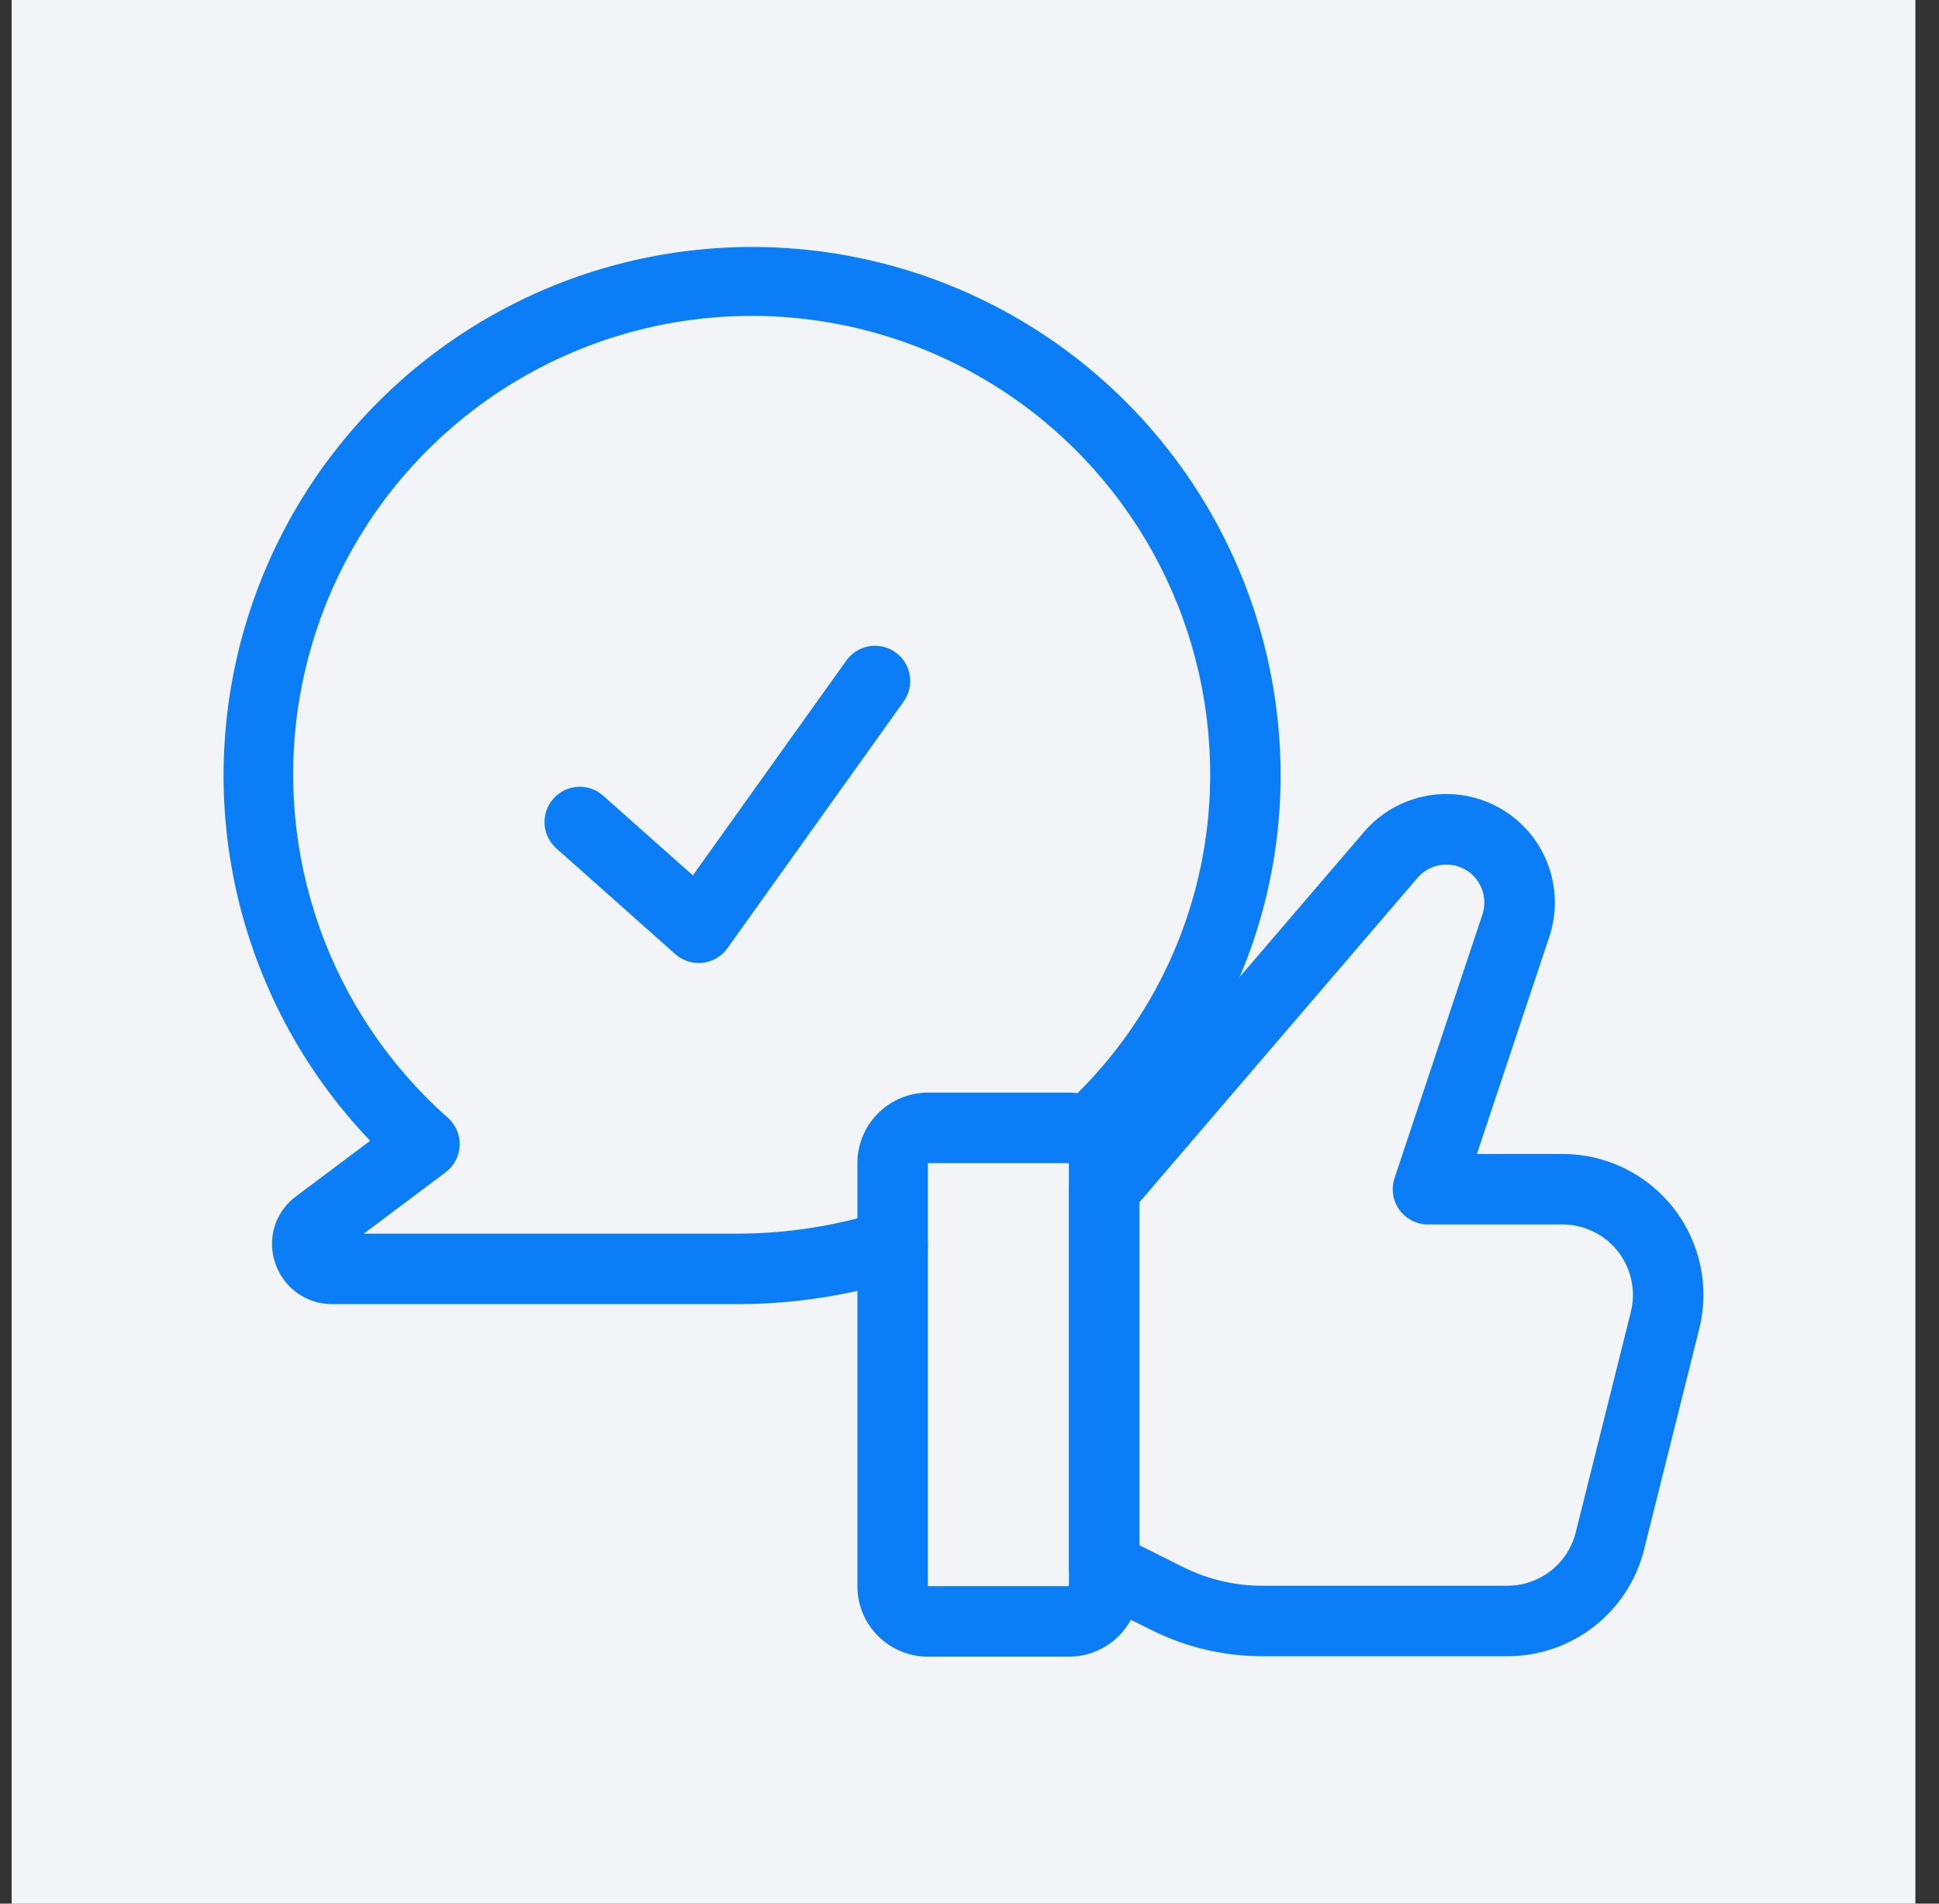 <svg width="55" height="54" viewBox="0 0 55 54" fill="none" xmlns="http://www.w3.org/2000/svg">
<rect x="0" y="0" width="55" height="54" fill="#333333" stroke="none"/>
<g clip-path="url(#clip0_3869_2628)">
<path d="M54.33 0H0.33V54H54.33V0Z" fill="#F2F4F8"/>
<path d="M20.919 36.994H9.419C9.061 36.995 8.713 36.881 8.423 36.671C8.133 36.461 7.917 36.165 7.805 35.825C7.689 35.486 7.685 35.12 7.793 34.779C7.901 34.438 8.116 34.141 8.405 33.931L10.5 32.36C8.779 30.561 7.534 28.362 6.875 25.961C6.217 23.561 6.167 21.034 6.73 18.609C7.292 16.185 8.45 13.938 10.098 12.072C11.745 10.207 13.832 8.781 16.169 7.923C18.505 7.066 21.019 6.804 23.482 7.16C25.946 7.517 28.282 8.482 30.279 9.967C32.276 11.452 33.873 13.412 34.924 15.668C35.974 17.924 36.447 20.407 36.298 22.892C36.063 26.716 34.343 30.297 31.505 32.871C31.31 33.05 31.052 33.144 30.787 33.132C30.523 33.12 30.273 33.004 30.095 32.809C29.916 32.614 29.821 32.355 29.832 32.091C29.844 31.826 29.959 31.577 30.154 31.398C32.608 29.174 34.096 26.08 34.302 22.775C34.44 20.572 34.014 18.371 33.066 16.379C32.118 14.386 30.678 12.668 28.883 11.385C27.088 10.102 24.996 9.297 22.803 9.045C20.611 8.794 18.391 9.104 16.352 9.948C14.313 10.791 12.521 12.139 11.147 13.865C9.773 15.591 8.86 17.639 8.495 19.815C8.13 21.991 8.325 24.225 9.061 26.305C9.797 28.385 11.05 30.244 12.703 31.706C12.814 31.805 12.902 31.927 12.96 32.063C13.018 32.199 13.045 32.347 13.039 32.495C13.033 32.644 12.994 32.788 12.925 32.92C12.855 33.051 12.758 33.165 12.639 33.254L10.32 34.994H20.919C22.311 34.993 23.694 34.779 25.02 34.36C25.273 34.281 25.547 34.306 25.782 34.429C26.016 34.551 26.193 34.762 26.272 35.015C26.352 35.268 26.328 35.542 26.205 35.777C26.083 36.012 25.872 36.188 25.62 36.268C24.099 36.748 22.514 36.993 20.919 36.994Z" fill="#0A7DF7"/>
<path d="M19.82 27.318C19.575 27.318 19.339 27.228 19.156 27.066L15.781 24.066C15.582 23.89 15.462 23.642 15.447 23.377C15.431 23.112 15.521 22.852 15.697 22.654C15.873 22.456 16.121 22.336 16.386 22.32C16.651 22.304 16.911 22.394 17.109 22.571L19.653 24.832L24.006 18.737C24.083 18.63 24.179 18.54 24.291 18.47C24.402 18.401 24.526 18.354 24.656 18.332C24.785 18.31 24.918 18.315 25.045 18.344C25.173 18.374 25.294 18.428 25.401 18.505C25.508 18.581 25.599 18.677 25.668 18.789C25.738 18.9 25.784 19.024 25.806 19.154C25.828 19.283 25.823 19.416 25.794 19.544C25.764 19.672 25.71 19.792 25.633 19.899L20.633 26.899C20.552 27.013 20.447 27.109 20.326 27.18C20.205 27.251 20.071 27.296 19.931 27.312C19.894 27.316 19.857 27.318 19.82 27.318Z" fill="#0A7DF7"/>
<path d="M30.32 46.994H26.32C25.79 46.994 25.281 46.783 24.906 46.408C24.531 46.033 24.32 45.525 24.32 44.994V32.994C24.32 32.464 24.531 31.956 24.906 31.581C25.281 31.206 25.79 30.995 26.32 30.994H30.32C30.85 30.995 31.358 31.206 31.733 31.581C32.108 31.956 32.319 32.464 32.32 32.994V44.994C32.319 45.525 32.108 46.033 31.733 46.408C31.358 46.783 30.85 46.994 30.32 46.994ZM26.32 32.994V44.994H30.321L30.32 32.994H26.32Z" fill="#0A7DF7"/>
<path d="M42.758 46.982H35.796C34.711 46.98 33.64 46.727 32.669 46.243L30.873 45.345C30.706 45.262 30.567 45.134 30.469 44.976C30.372 44.818 30.32 44.636 30.32 44.45V33.734C30.32 33.495 30.405 33.264 30.561 33.083L38.691 23.599C39.155 23.057 39.793 22.693 40.496 22.57C41.199 22.447 41.922 22.572 42.543 22.924C43.164 23.275 43.643 23.832 43.899 24.498C44.155 25.164 44.172 25.898 43.946 26.575L41.893 32.734H44.322C44.929 32.734 45.529 32.873 46.075 33.139C46.62 33.405 47.099 33.792 47.472 34.271C47.846 34.75 48.106 35.308 48.232 35.902C48.358 36.496 48.346 37.111 48.199 37.7L46.635 43.955C46.42 44.82 45.921 45.588 45.219 46.136C44.516 46.685 43.65 46.983 42.758 46.982ZM32.32 43.833L33.563 44.455C34.257 44.8 35.021 44.981 35.796 44.982H42.758C43.204 44.982 43.636 44.833 43.988 44.559C44.339 44.285 44.588 43.901 44.696 43.469L46.259 37.215C46.333 36.921 46.338 36.614 46.275 36.317C46.212 36.02 46.082 35.742 45.895 35.502C45.709 35.263 45.47 35.07 45.197 34.937C44.925 34.804 44.625 34.734 44.322 34.734H40.505C40.347 34.734 40.191 34.697 40.05 34.624C39.908 34.552 39.787 34.447 39.694 34.319C39.601 34.19 39.541 34.042 39.517 33.885C39.493 33.728 39.507 33.568 39.557 33.418L42.049 25.942C42.128 25.705 42.122 25.448 42.032 25.215C41.943 24.982 41.775 24.787 41.558 24.664C41.34 24.541 41.087 24.498 40.841 24.541C40.595 24.584 40.372 24.711 40.209 24.9L32.32 34.104V43.833Z" fill="#0A7DF7"/>
</g>
<defs>
<clipPath id="clip0_3869_2628">
<rect width="55" height="54" fill="white"/>
</clipPath>
</defs>
</svg>
